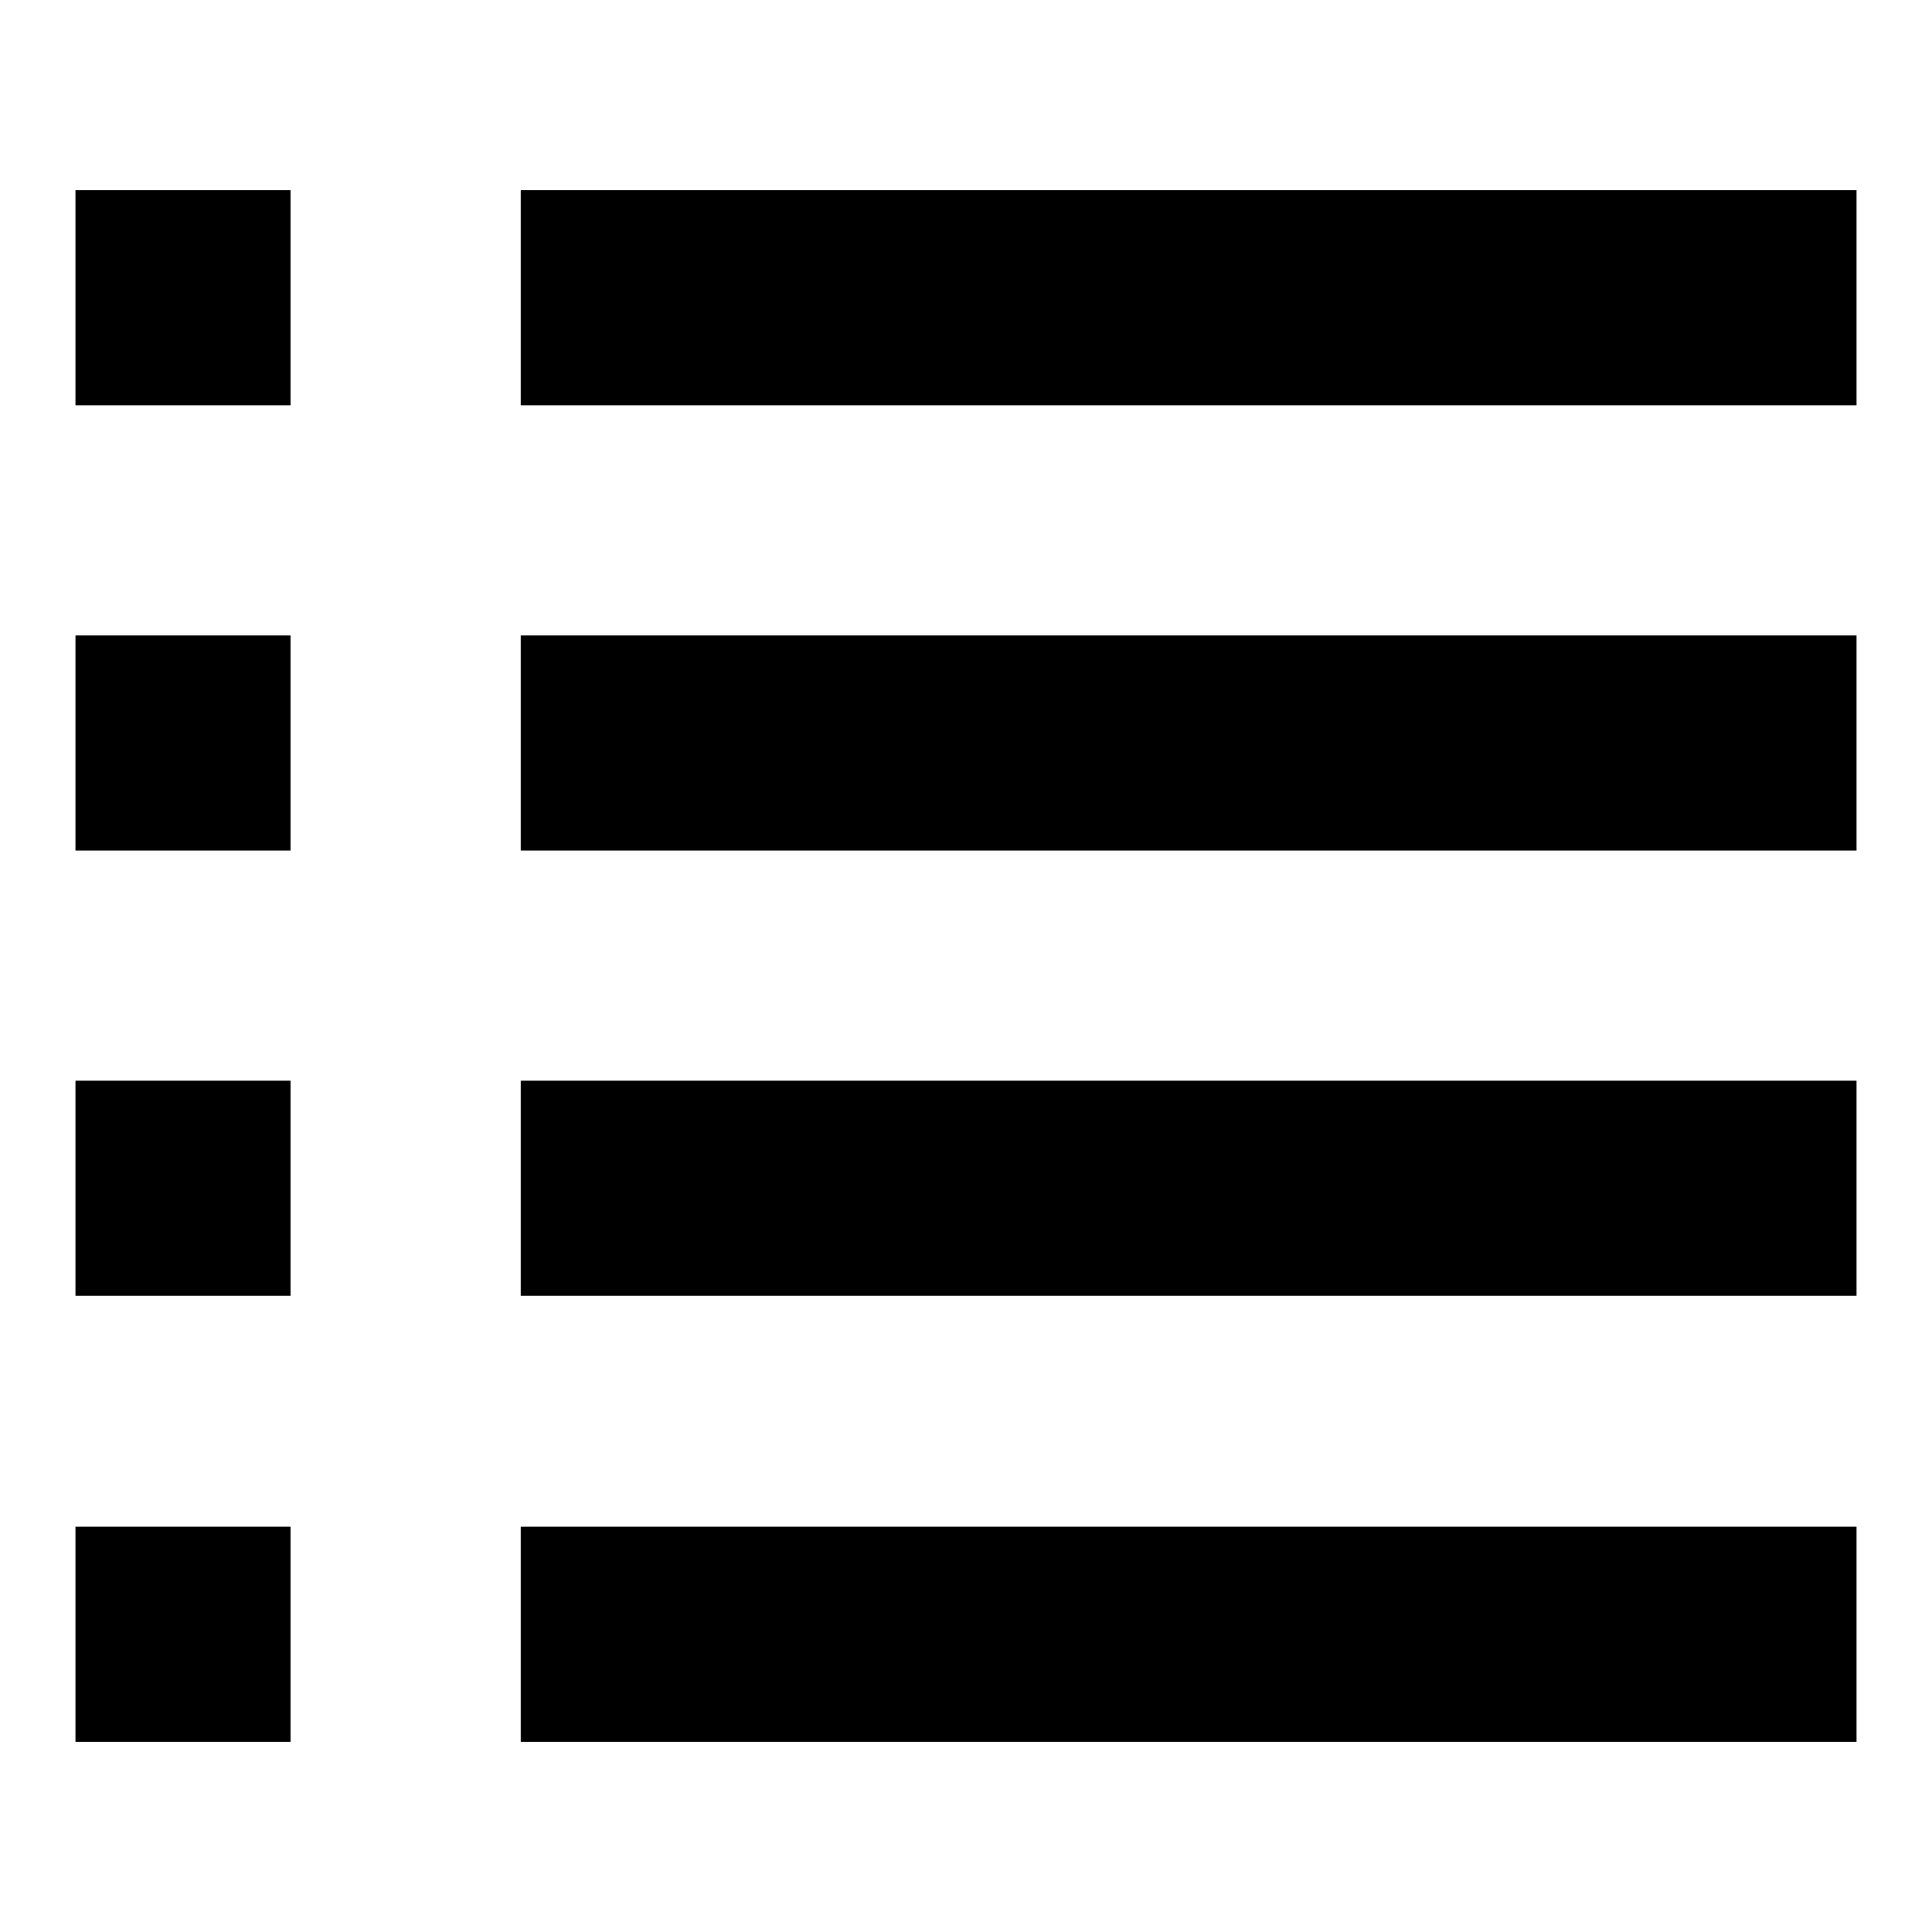 <?xml version="1.0" encoding="utf-8"?>
<!-- Svg Vector Icons : http://www.onlinewebfonts.com/icon -->
<!DOCTYPE svg PUBLIC "-//W3C//DTD SVG 1.1//EN" "http://www.w3.org/Graphics/SVG/1.1/DTD/svg11.dtd">
<svg version="1.1" xmlns="http://www.w3.org/2000/svg" xmlns:xlink="http://www.w3.org/1999/xlink" x="0px" y="0px" viewBox="0 0 256 256" enable-background="new 0 0 256 256" xml:space="preserve">
<g><g><path fill="#000000" d="M10,25.2h28.5v28.5H10V25.2L10,25.2z"/><path fill="#000000" d="M69,25.2h177v28.5H69V25.2L69,25.2z"/><path fill="#000000" d="M10,84.2h28.5v28.5H10V84.2L10,84.2z"/><path fill="#000000" d="M69,84.2h177v28.5H69V84.2z"/><path fill="#000000" d="M10,143.2h28.5v28.5H10V143.2L10,143.2z"/><path fill="#000000" d="M69,143.2h177v28.5H69V143.2z"/><path fill="#000000" d="M10,202.3h28.5v28.5H10V202.3L10,202.3z"/><path fill="#000000" d="M69,202.3h177v28.5H69V202.3z"/></g></g>
</svg>